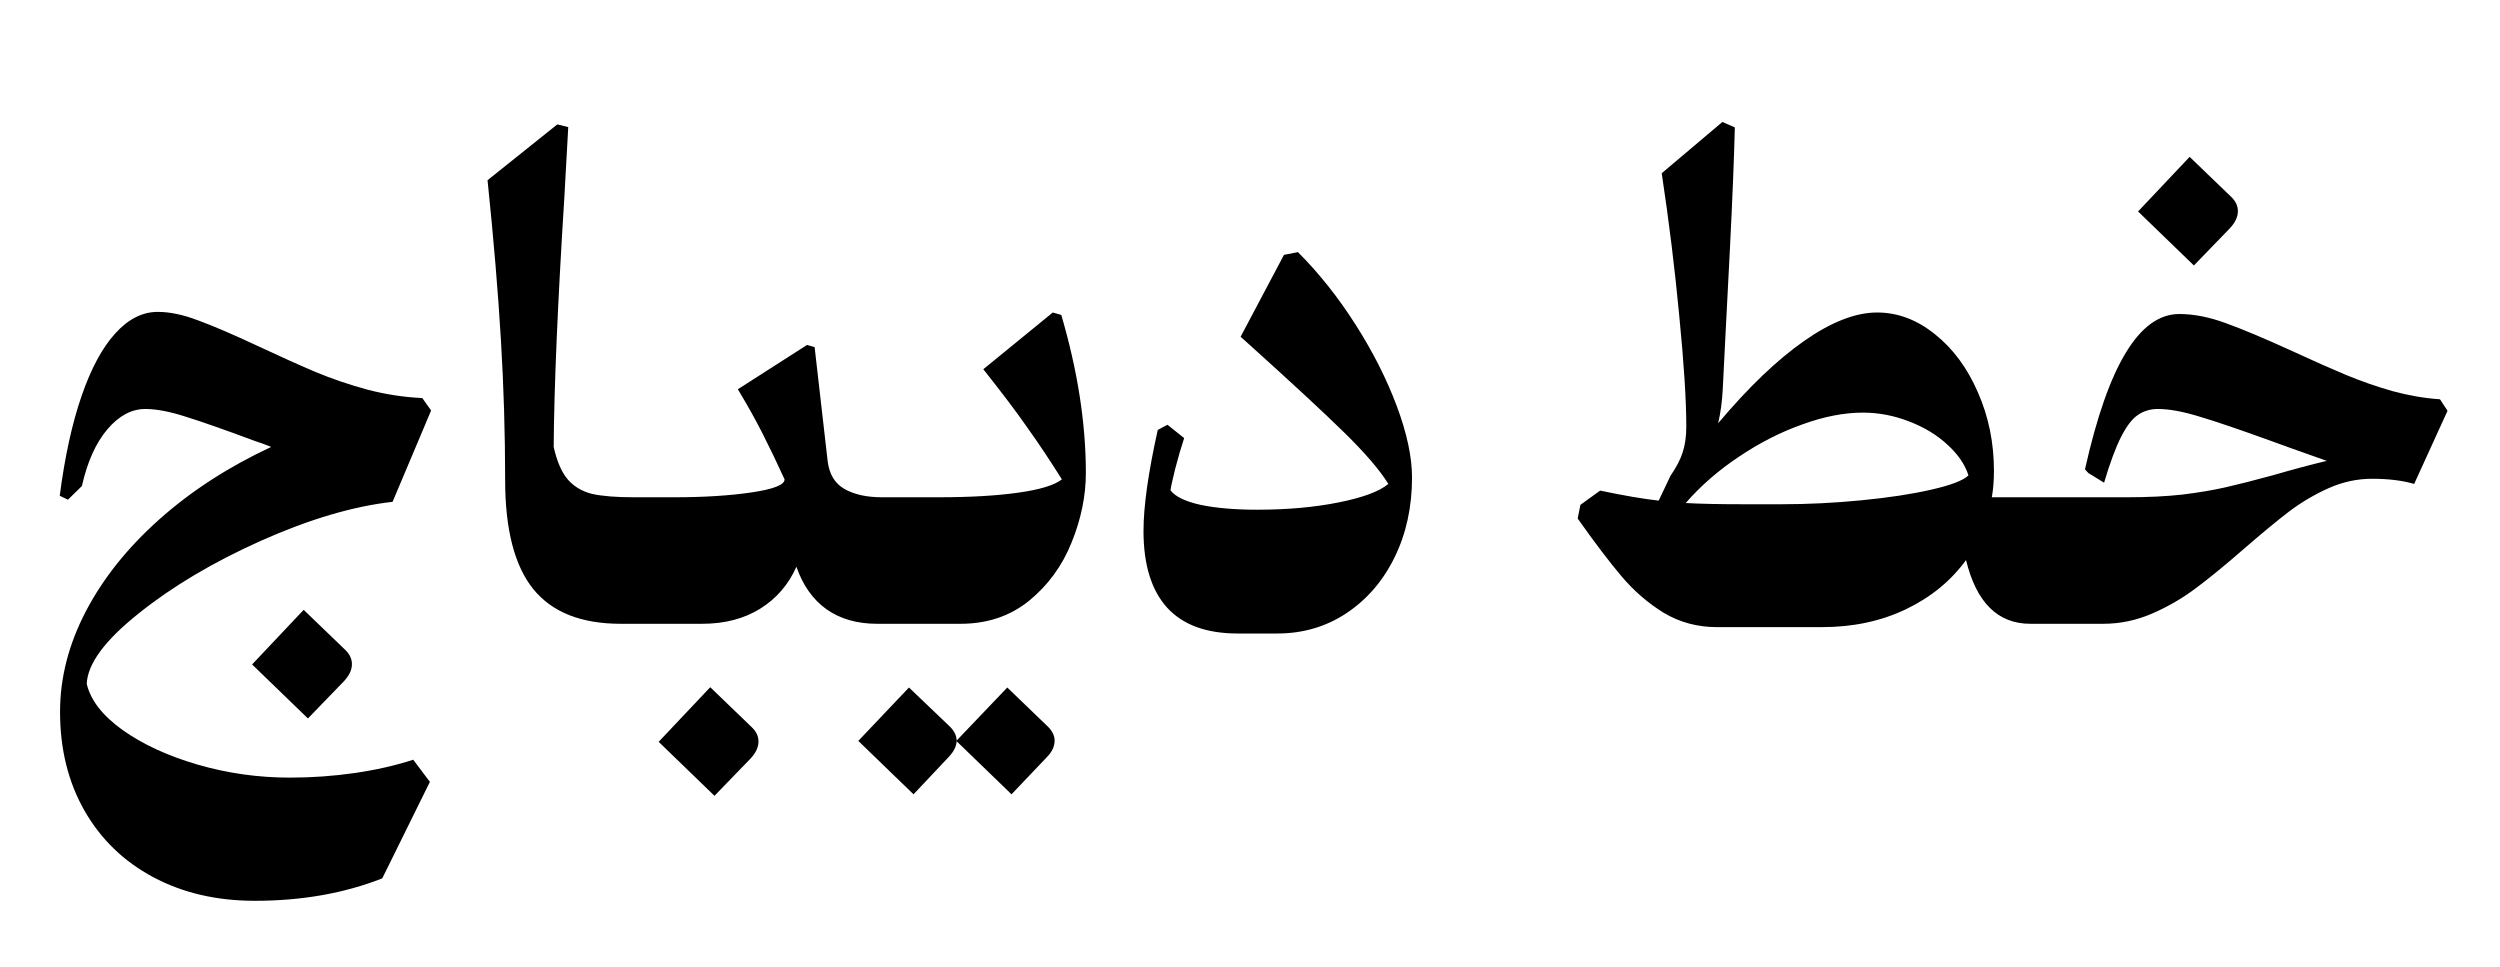 <svg width="1034" height="400" viewBox="0 0 1034 400" fill="none" xmlns="http://www.w3.org/2000/svg">
<path d="M142.794 268.792C144.634 270.549 145.555 272.515 145.555 274.69C145.555 277.032 144.467 279.375 142.292 281.717L127.359 297.152L104.269 274.815L125.602 252.228L142.794 268.792ZM119.83 321.623C128.948 321.623 137.858 320.995 146.559 319.74C155.343 318.485 163.458 316.645 170.903 314.219L177.805 323.379L158.104 363.285C142.376 369.475 124.807 372.571 105.398 372.571C89.587 372.571 75.574 369.308 63.36 362.783C51.146 356.257 41.65 347.055 34.874 335.175C28.181 323.379 24.835 309.785 24.835 294.392C24.835 280.337 28.39 266.491 35.502 252.855C42.612 239.219 52.735 226.544 65.87 214.832C79.004 203.12 94.439 193.123 112.175 184.84C109.665 183.836 107.364 183 105.273 182.331C93.142 177.813 83.731 174.508 77.038 172.417C70.345 170.242 64.698 169.154 60.097 169.154C54.408 169.154 49.18 171.957 44.411 177.562C39.643 183.167 36.129 190.989 33.87 201.028L28.098 206.675L24.709 205.044C26.801 188.898 29.813 175.136 33.745 163.758C37.677 152.381 42.32 143.764 47.674 137.908C53.028 131.968 58.884 128.998 65.242 128.998C70.262 128.998 75.825 130.169 81.932 132.512C88.123 134.771 96.405 138.326 106.779 143.178C116.065 147.528 123.971 151.084 130.496 153.845C137.105 156.605 144.216 159.032 151.829 161.123C159.526 163.131 167.139 164.302 174.668 164.637L178.307 169.782L162.37 207.554C146.057 209.394 127.944 214.748 108.034 223.616C88.207 232.484 71.308 242.523 57.336 253.733C43.365 264.86 36.213 274.564 35.878 282.847C37.467 289.623 42.403 295.981 50.685 301.921C59.051 307.861 69.383 312.629 81.681 316.227C94.063 319.824 106.779 321.623 119.83 321.623ZM256.737 258C240.424 258 228.377 253.231 220.597 243.694C212.816 234.074 208.926 219.015 208.926 198.519C208.926 179.361 208.341 159.994 207.169 140.417C205.998 120.758 204.158 98.797 201.648 74.536L230.51 51.446L235.028 52.576L233.396 81.94C230.636 125.944 229.172 160.245 229.004 184.84C230.343 190.864 232.309 195.381 234.902 198.393C237.496 201.321 240.842 203.287 244.941 204.291C249.124 205.211 254.855 205.671 262.133 205.671H267.655V258H256.737ZM362.775 258C354.493 258 347.507 255.992 341.818 251.977C336.213 247.961 332.072 242.105 329.395 234.408C326.132 241.77 321.155 247.543 314.462 251.726C307.769 255.909 299.738 258 290.368 258H267.906C262.719 258 258.578 255.532 255.482 250.596C252.303 245.577 250.714 239.26 250.714 231.647C250.714 223.867 252.22 217.593 255.231 212.824C258.243 208.056 262.468 205.671 267.906 205.671H278.823C291.121 205.671 301.788 205.002 310.823 203.664C319.942 202.325 324.501 200.526 324.501 198.268C321.406 191.491 318.394 185.217 315.466 179.444C312.538 173.672 309.108 167.523 305.176 160.998L333.787 142.676L336.924 143.555L342.32 190.738C342.99 196.176 345.332 200.024 349.348 202.283C353.363 204.542 358.508 205.671 364.783 205.671H370.681V258H362.775ZM310.948 300.792C312.789 302.548 313.709 304.514 313.709 306.689C313.709 309.032 312.621 311.374 310.446 313.717L295.513 329.152L272.423 306.815L293.756 284.227L310.948 300.792ZM449.111 195.632C449.111 205.086 447.145 214.665 443.213 224.369C439.365 233.99 433.508 242.021 425.645 248.463C417.781 254.821 408.327 258 397.284 258H370.806C365.619 258 361.478 255.532 358.383 250.596C355.204 245.577 353.614 239.26 353.614 231.647C353.614 223.867 355.12 217.593 358.132 212.824C361.144 208.056 365.368 205.671 370.806 205.671H388.124C401.091 205.671 412.05 205.044 421.001 203.789C430.037 202.534 436.102 200.694 439.197 198.268C434.429 190.655 429.744 183.627 425.143 177.186C420.625 170.66 414.476 162.503 406.696 152.715L435.433 129.249L438.946 130.253C445.723 153.343 449.111 175.136 449.111 195.632ZM433.425 300.541C435.265 302.381 436.186 304.305 436.186 306.313C436.186 308.739 435.098 311.04 432.923 313.215L418.366 328.524L395.653 306.564C395.569 308.739 394.44 310.956 392.265 313.215L377.833 328.524L354.995 306.438L375.951 284.353L392.892 300.541C394.733 302.381 395.653 304.305 395.653 306.313L416.609 284.353L433.425 300.541ZM584.011 197.515C584.011 209.645 581.626 220.604 576.858 230.393C572.089 240.181 565.438 247.919 556.905 253.608C548.456 259.213 538.919 262.016 528.294 262.016H511.855C498.972 262.016 489.267 258.46 482.742 251.349C476.216 244.154 472.954 233.572 472.954 219.601C472.954 209.394 474.92 195.465 478.852 177.813L482.867 175.68L489.769 181.201C488.514 184.966 487.259 189.274 486.004 194.126C484.833 198.895 484.206 201.781 484.122 202.785C486.046 205.379 490.187 207.386 496.545 208.809C502.987 210.147 510.809 210.816 520.012 210.816C532.393 210.816 543.604 209.812 553.643 207.805C563.682 205.797 570.542 203.245 574.223 200.15C570.709 194.461 564.644 187.392 556.027 178.942C547.41 170.493 533.857 157.944 515.369 141.296L513.11 139.288L531.055 105.406L536.827 104.277C545.528 112.977 553.475 122.975 560.67 134.269C567.865 145.562 573.553 156.815 577.736 168.025C581.919 179.235 584.011 189.065 584.011 197.515ZM845.026 205.671V258H839.756C826.287 258 817.419 249.216 813.152 231.647C806.878 240.264 798.596 247.041 788.306 251.977C778.016 256.912 766.429 259.38 753.545 259.38H710.126C702.095 259.38 694.775 257.414 688.166 253.482C681.641 249.467 675.826 244.447 670.723 238.424C665.62 232.4 659.555 224.411 652.527 214.456L653.657 208.809L661.813 202.911C671.769 205.002 679.842 206.382 686.033 207.052L690.927 196.762C693.353 193.248 695.026 190.027 695.946 187.099C696.95 184.087 697.452 180.532 697.452 176.433C697.452 165.641 696.49 150.457 694.566 130.88C692.725 111.304 690.299 91.561 687.288 71.65L712.385 50.442L717.53 52.701C717.196 65.836 716.526 82.4 715.522 102.395C714.519 122.389 713.891 134.561 713.64 138.912L712.511 161.249C712.26 166.101 711.632 170.702 710.628 175.052C723.177 160.161 735.015 148.825 746.142 141.045C757.352 133.181 767.433 129.249 776.384 129.249C784.917 129.249 792.907 132.261 800.353 138.284C807.798 144.224 813.696 152.213 818.046 162.252C822.48 172.292 824.697 183.125 824.697 194.754C824.697 198.77 824.404 202.409 823.819 205.671H845.026ZM736.855 208.558C747.731 208.558 758.732 208.014 769.859 206.926C781.069 205.839 790.69 204.375 798.721 202.534C806.836 200.694 811.981 198.728 814.156 196.636C812.734 192.119 809.806 187.852 805.372 183.836C801.022 179.821 795.751 176.642 789.561 174.299C783.37 171.873 777.012 170.66 770.486 170.66C762.706 170.66 754.34 172.292 745.389 175.554C736.437 178.733 727.737 183.167 719.287 188.856C710.838 194.461 703.476 200.861 697.201 208.056C703.308 208.39 711.298 208.558 721.169 208.558H736.855ZM901.371 129.876C907.31 129.876 913.71 131.131 920.57 133.641C927.514 136.151 936.758 140.041 948.303 145.312C957.004 149.327 964.366 152.59 970.389 155.1C976.413 157.609 982.771 159.826 989.463 161.75C996.24 163.591 1002.81 164.72 1009.17 165.139L1012.3 169.907L998.499 200.15C993.646 198.728 987.832 198.017 981.056 198.017C974.949 198.017 968.967 199.313 963.111 201.907C957.338 204.5 951.942 207.679 946.923 211.444C941.987 215.208 935.754 220.354 928.225 226.879C920.361 233.739 913.668 239.219 908.147 243.318C902.709 247.417 896.728 250.889 890.202 253.733C883.677 256.578 876.9 258 869.873 258H845.026C841.764 258 838.836 256.871 836.242 254.612C833.649 252.353 831.641 249.216 830.219 245.2C828.713 241.185 827.96 236.667 827.96 231.647C827.96 223.784 829.508 217.509 832.603 212.824C835.698 208.056 839.84 205.671 845.026 205.671H879.787C888.403 205.671 896.058 205.295 902.751 204.542C909.527 203.705 915.467 202.701 920.57 201.53C925.757 200.359 932.324 198.686 940.272 196.511C948.638 194.085 956 192.119 962.358 190.613C950.729 186.514 943.242 183.836 939.896 182.582C926.51 177.729 916.429 174.299 909.653 172.292C902.876 170.2 897.146 169.154 892.461 169.154C889.366 169.154 886.605 169.991 884.179 171.664C881.836 173.254 879.536 176.265 877.277 180.699C875.018 185.133 872.676 191.449 870.25 199.648L863.724 195.632L862.344 194.126C867.196 172.459 872.843 156.354 879.285 145.813C885.726 135.189 893.088 129.876 901.371 129.876ZM922.829 81.438C924.67 83.195 925.59 85.161 925.59 87.336C925.59 89.678 924.502 92.021 922.327 94.363L907.394 109.798L884.304 87.461L905.637 64.874L922.829 81.438Z" fill="black"/>
</svg>
